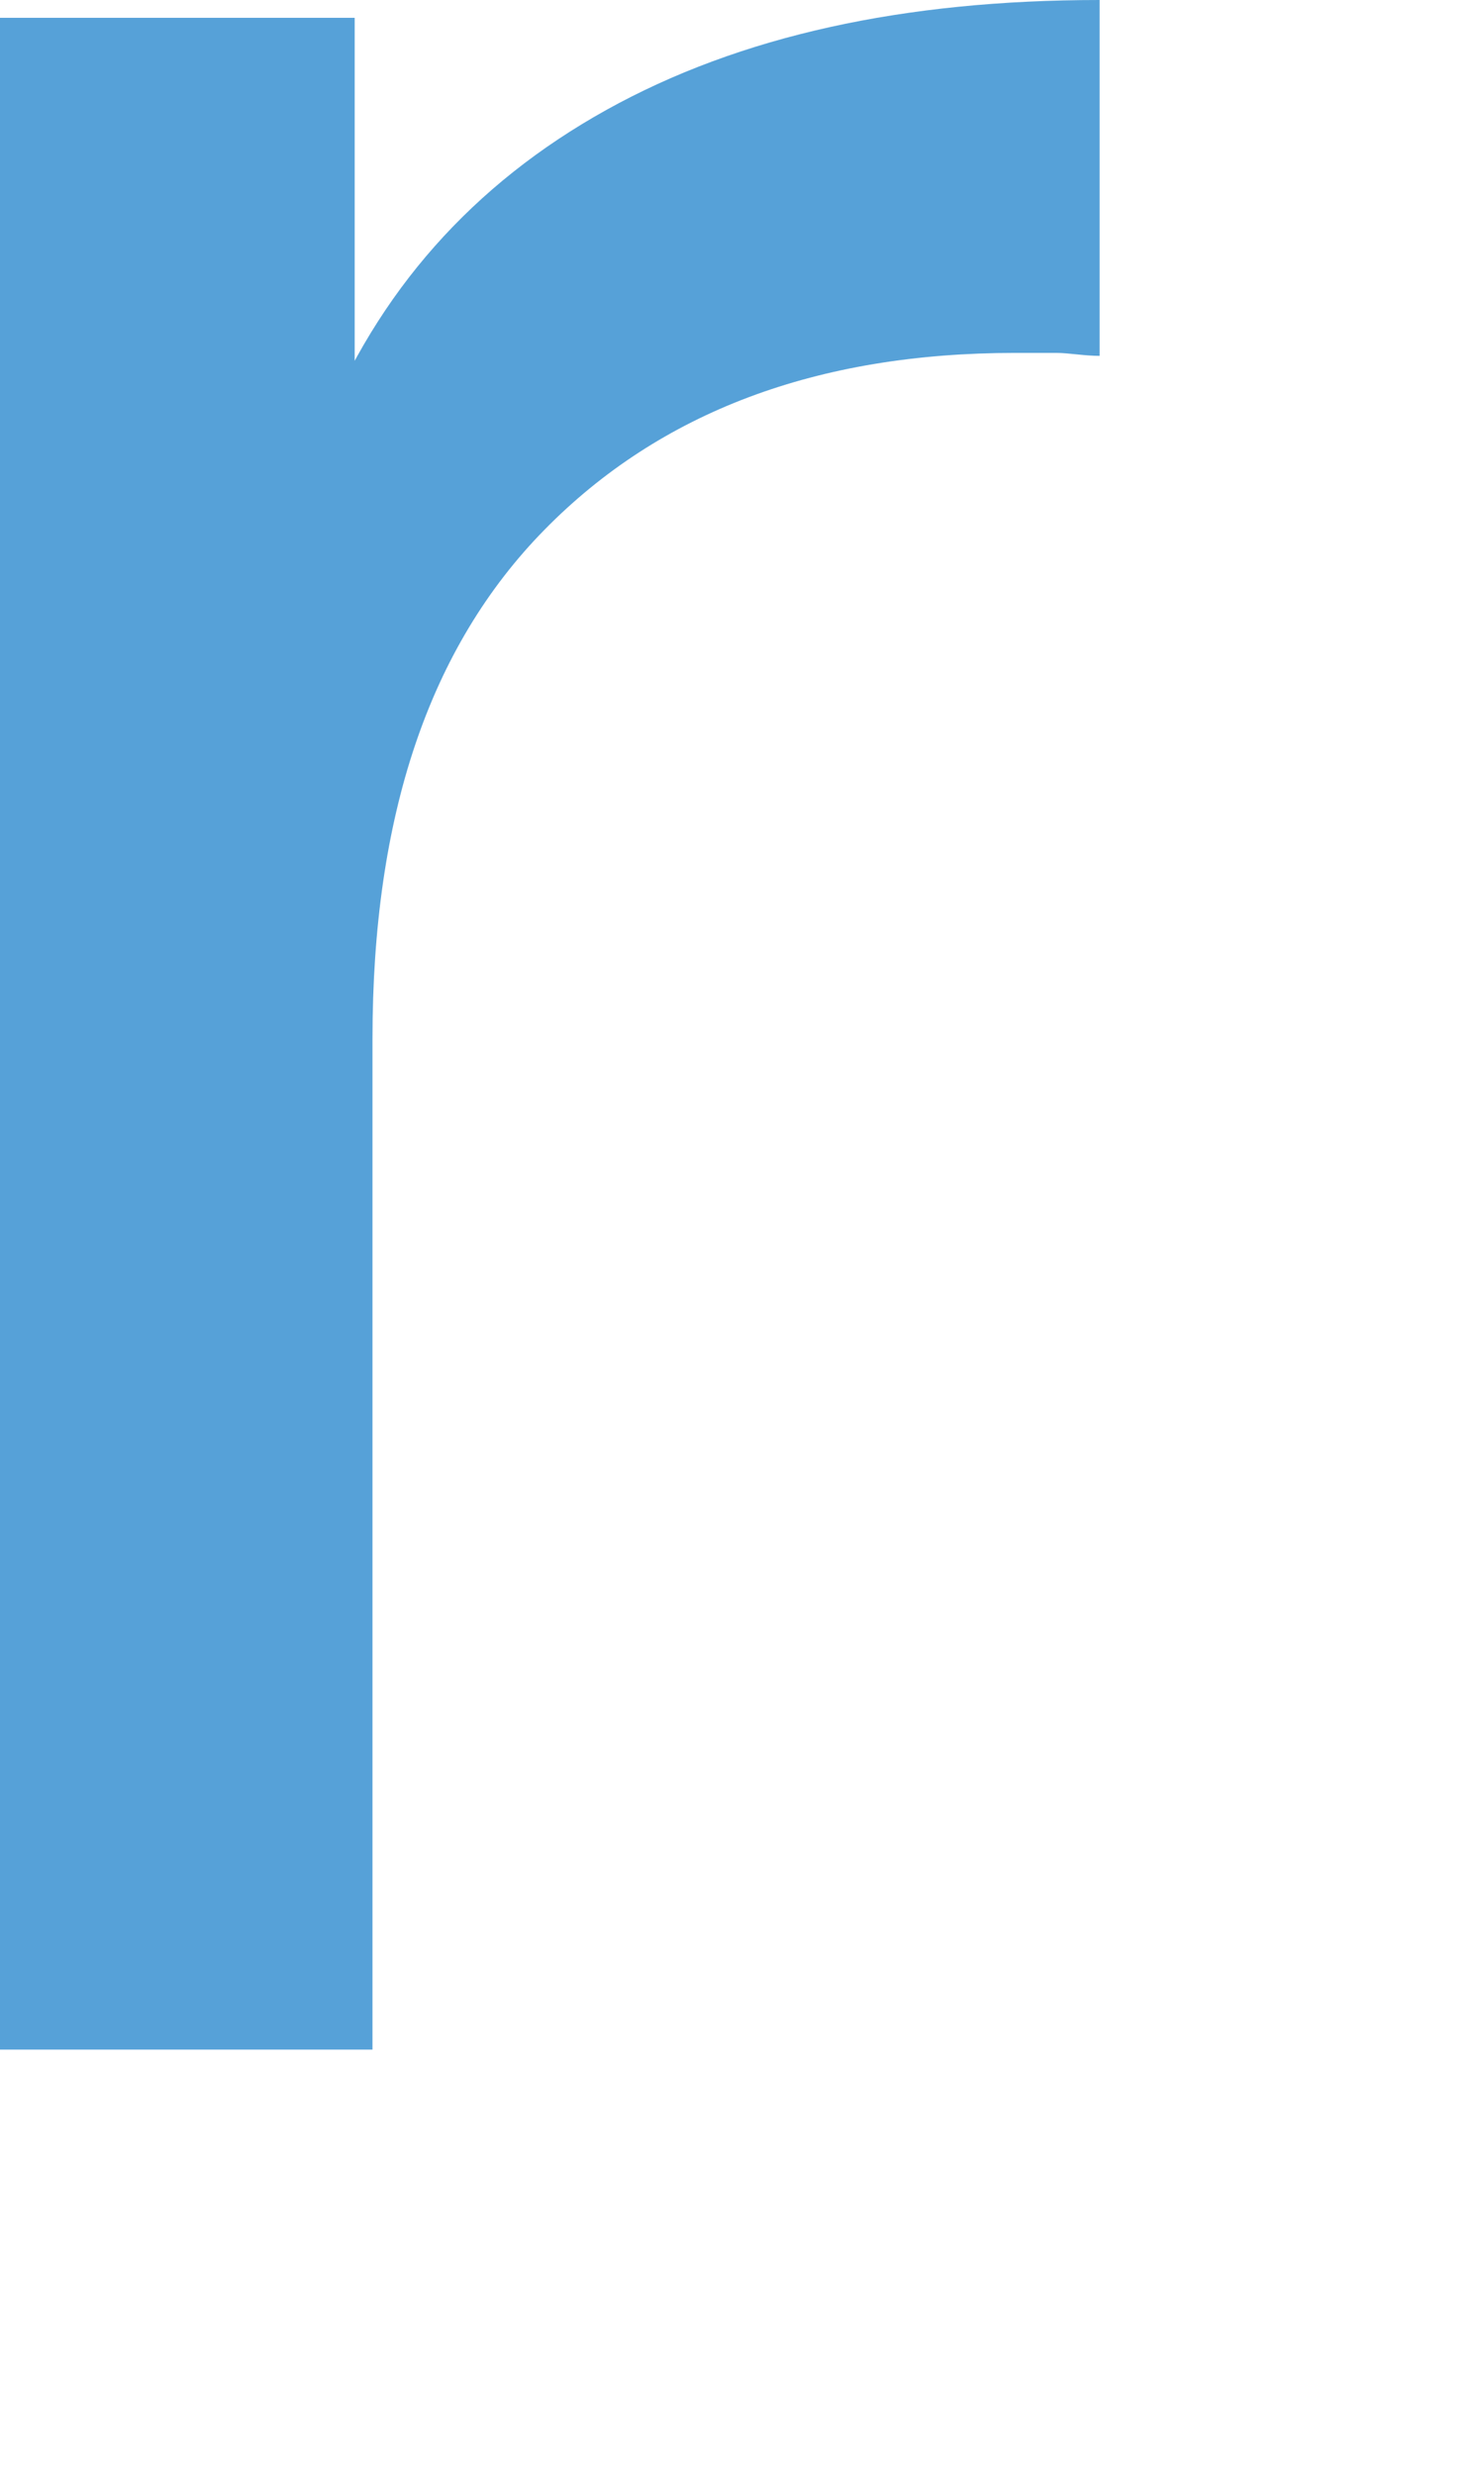 <?xml version="1.0" encoding="utf-8"?>
<svg xmlns="http://www.w3.org/2000/svg" fill="none" height="100%" overflow="visible" preserveAspectRatio="none" style="display: block;" viewBox="0 0 3 5" width="100%">
<path d="M0 4.141V0.036H0.717V1.153L0.649 0.874C0.763 0.589 0.956 0.372 1.226 0.222C1.496 0.072 1.828 0 2.223 0V0.719C2.192 0.719 2.161 0.713 2.135 0.713H2.052C1.652 0.713 1.335 0.832 1.101 1.07C0.867 1.308 0.753 1.649 0.753 2.099V4.141H0.005H0Z" fill="#56A1D8" id="Vector"/>
</svg>